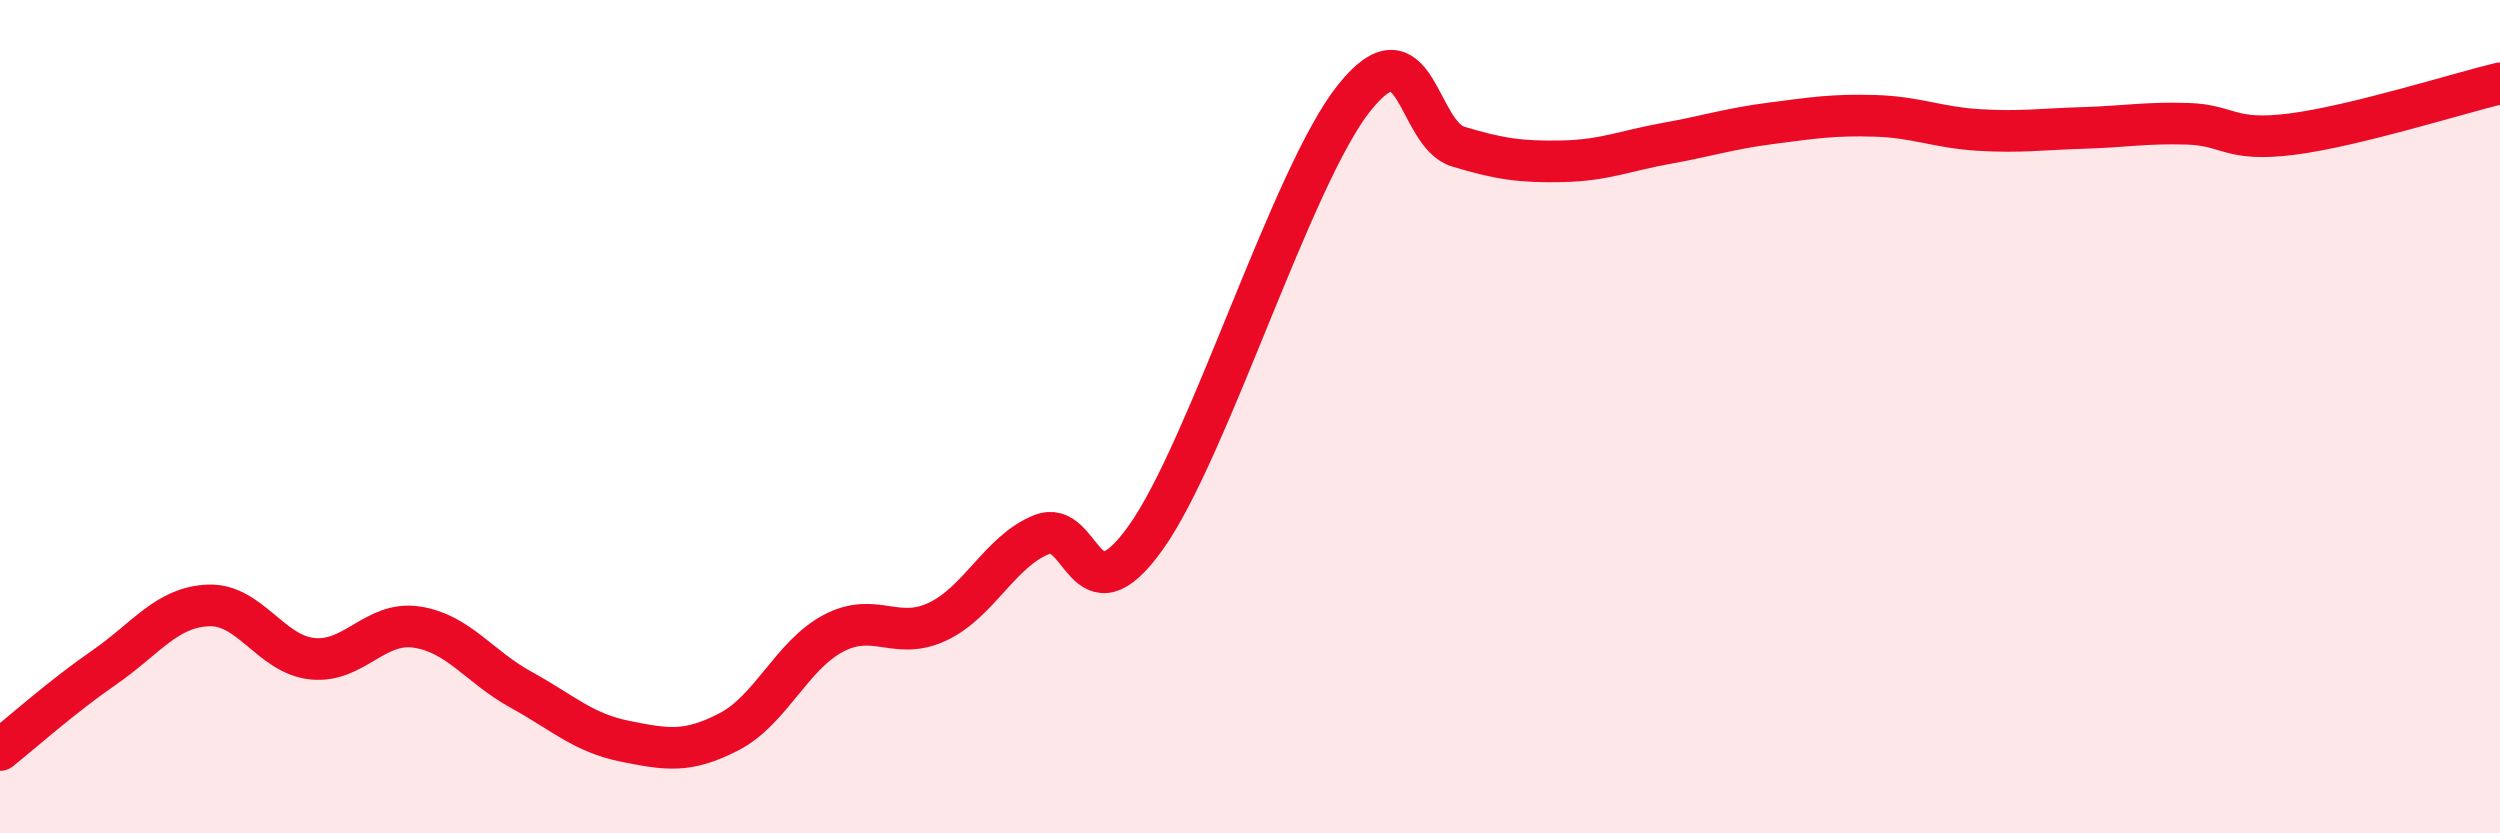 
    <svg width="60" height="20" viewBox="0 0 60 20" xmlns="http://www.w3.org/2000/svg">
      <path
        d="M 0,18 C 0.5,17.6 1.5,16.71 2.5,16.02 C 3.5,15.33 4,14.57 5,14.53 C 6,14.49 6.5,15.71 7.5,15.81 C 8.5,15.91 9,14.9 10,15.05 C 11,15.2 11.5,16 12.5,16.55 C 13.5,17.1 14,17.59 15,17.79 C 16,17.99 16.5,18.08 17.5,17.56 C 18.5,17.04 19,15.73 20,15.2 C 21,14.67 21.5,15.39 22.5,14.92 C 23.5,14.45 24,13.23 25,12.83 C 26,12.43 26,15 27.5,12.9 C 29,10.8 31,4.23 32.5,2.35 C 34,0.47 34,3.22 35,3.52 C 36,3.82 36.5,3.89 37.5,3.87 C 38.5,3.85 39,3.62 40,3.44 C 41,3.26 41.5,3.09 42.5,2.96 C 43.5,2.83 44,2.75 45,2.78 C 46,2.81 46.5,3.06 47.5,3.12 C 48.5,3.18 49,3.1 50,3.07 C 51,3.04 51.5,2.94 52.5,2.97 C 53.5,3 53.5,3.41 55,3.22 C 56.5,3.03 59,2.24 60,2L60 20L0 20Z"
        fill="#EB0A25"
        opacity="0.1"
        stroke-linecap="round"
        stroke-linejoin="round"
      />
      <path
        d="M 0,18 C 0.5,17.6 1.5,16.71 2.5,16.02 C 3.5,15.33 4,14.57 5,14.53 C 6,14.49 6.5,15.71 7.5,15.81 C 8.5,15.91 9,14.9 10,15.05 C 11,15.2 11.5,16 12.5,16.55 C 13.5,17.1 14,17.59 15,17.79 C 16,17.99 16.5,18.08 17.5,17.56 C 18.5,17.04 19,15.73 20,15.2 C 21,14.67 21.5,15.39 22.5,14.92 C 23.5,14.45 24,13.23 25,12.83 C 26,12.43 26,15 27.5,12.9 C 29,10.8 31,4.23 32.5,2.35 C 34,0.47 34,3.22 35,3.52 C 36,3.82 36.5,3.89 37.5,3.87 C 38.5,3.85 39,3.62 40,3.44 C 41,3.26 41.5,3.09 42.5,2.96 C 43.5,2.83 44,2.75 45,2.78 C 46,2.81 46.5,3.06 47.5,3.12 C 48.5,3.18 49,3.1 50,3.07 C 51,3.04 51.5,2.94 52.5,2.97 C 53.5,3 53.5,3.41 55,3.22 C 56.5,3.03 59,2.24 60,2"
        stroke="#EB0A25"
        stroke-width="1"
        fill="none"
        stroke-linecap="round"
        stroke-linejoin="round"
      />
    </svg>
  